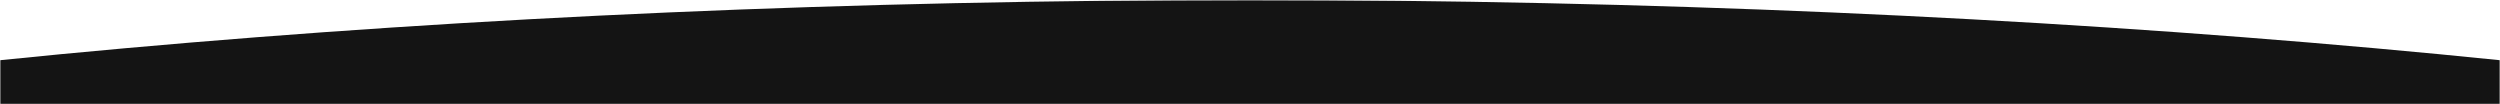 <svg width="1512" height="63" viewBox="0 0 1512 63" fill="none" xmlns="http://www.w3.org/2000/svg">
<g clip-path="url(#clip0_236_386)">
<mask id="mask0_236_386" style="mask-type:luminance" maskUnits="userSpaceOnUse" x="0" y="0" width="1512" height="63">
<path d="M1512 0H0V63H1512V0Z" fill="white"/>
</mask>
<g mask="url(#mask0_236_386)">
<mask id="mask1_236_386" style="mask-type:alpha" maskUnits="userSpaceOnUse" x="0" y="0" width="1512" height="63">
<path d="M1512 0H0V63H1512V0Z" fill="#FAEBE3"/>
</mask>
<g mask="url(#mask1_236_386)">
<path fill-rule="evenodd" clip-rule="evenodd" d="M1994 108.746V108.839H-482V108.746C-162.823 41.472 274.098 0 756 0C1237.9 0 1674.82 41.472 1994 108.746Z" fill="#141414"/>
</g>
</g>
</g>
<defs>
<clipPath id="clip0_236_386">
<rect width="1512" height="63" fill="white"/>
</clipPath>
</defs>
</svg>

